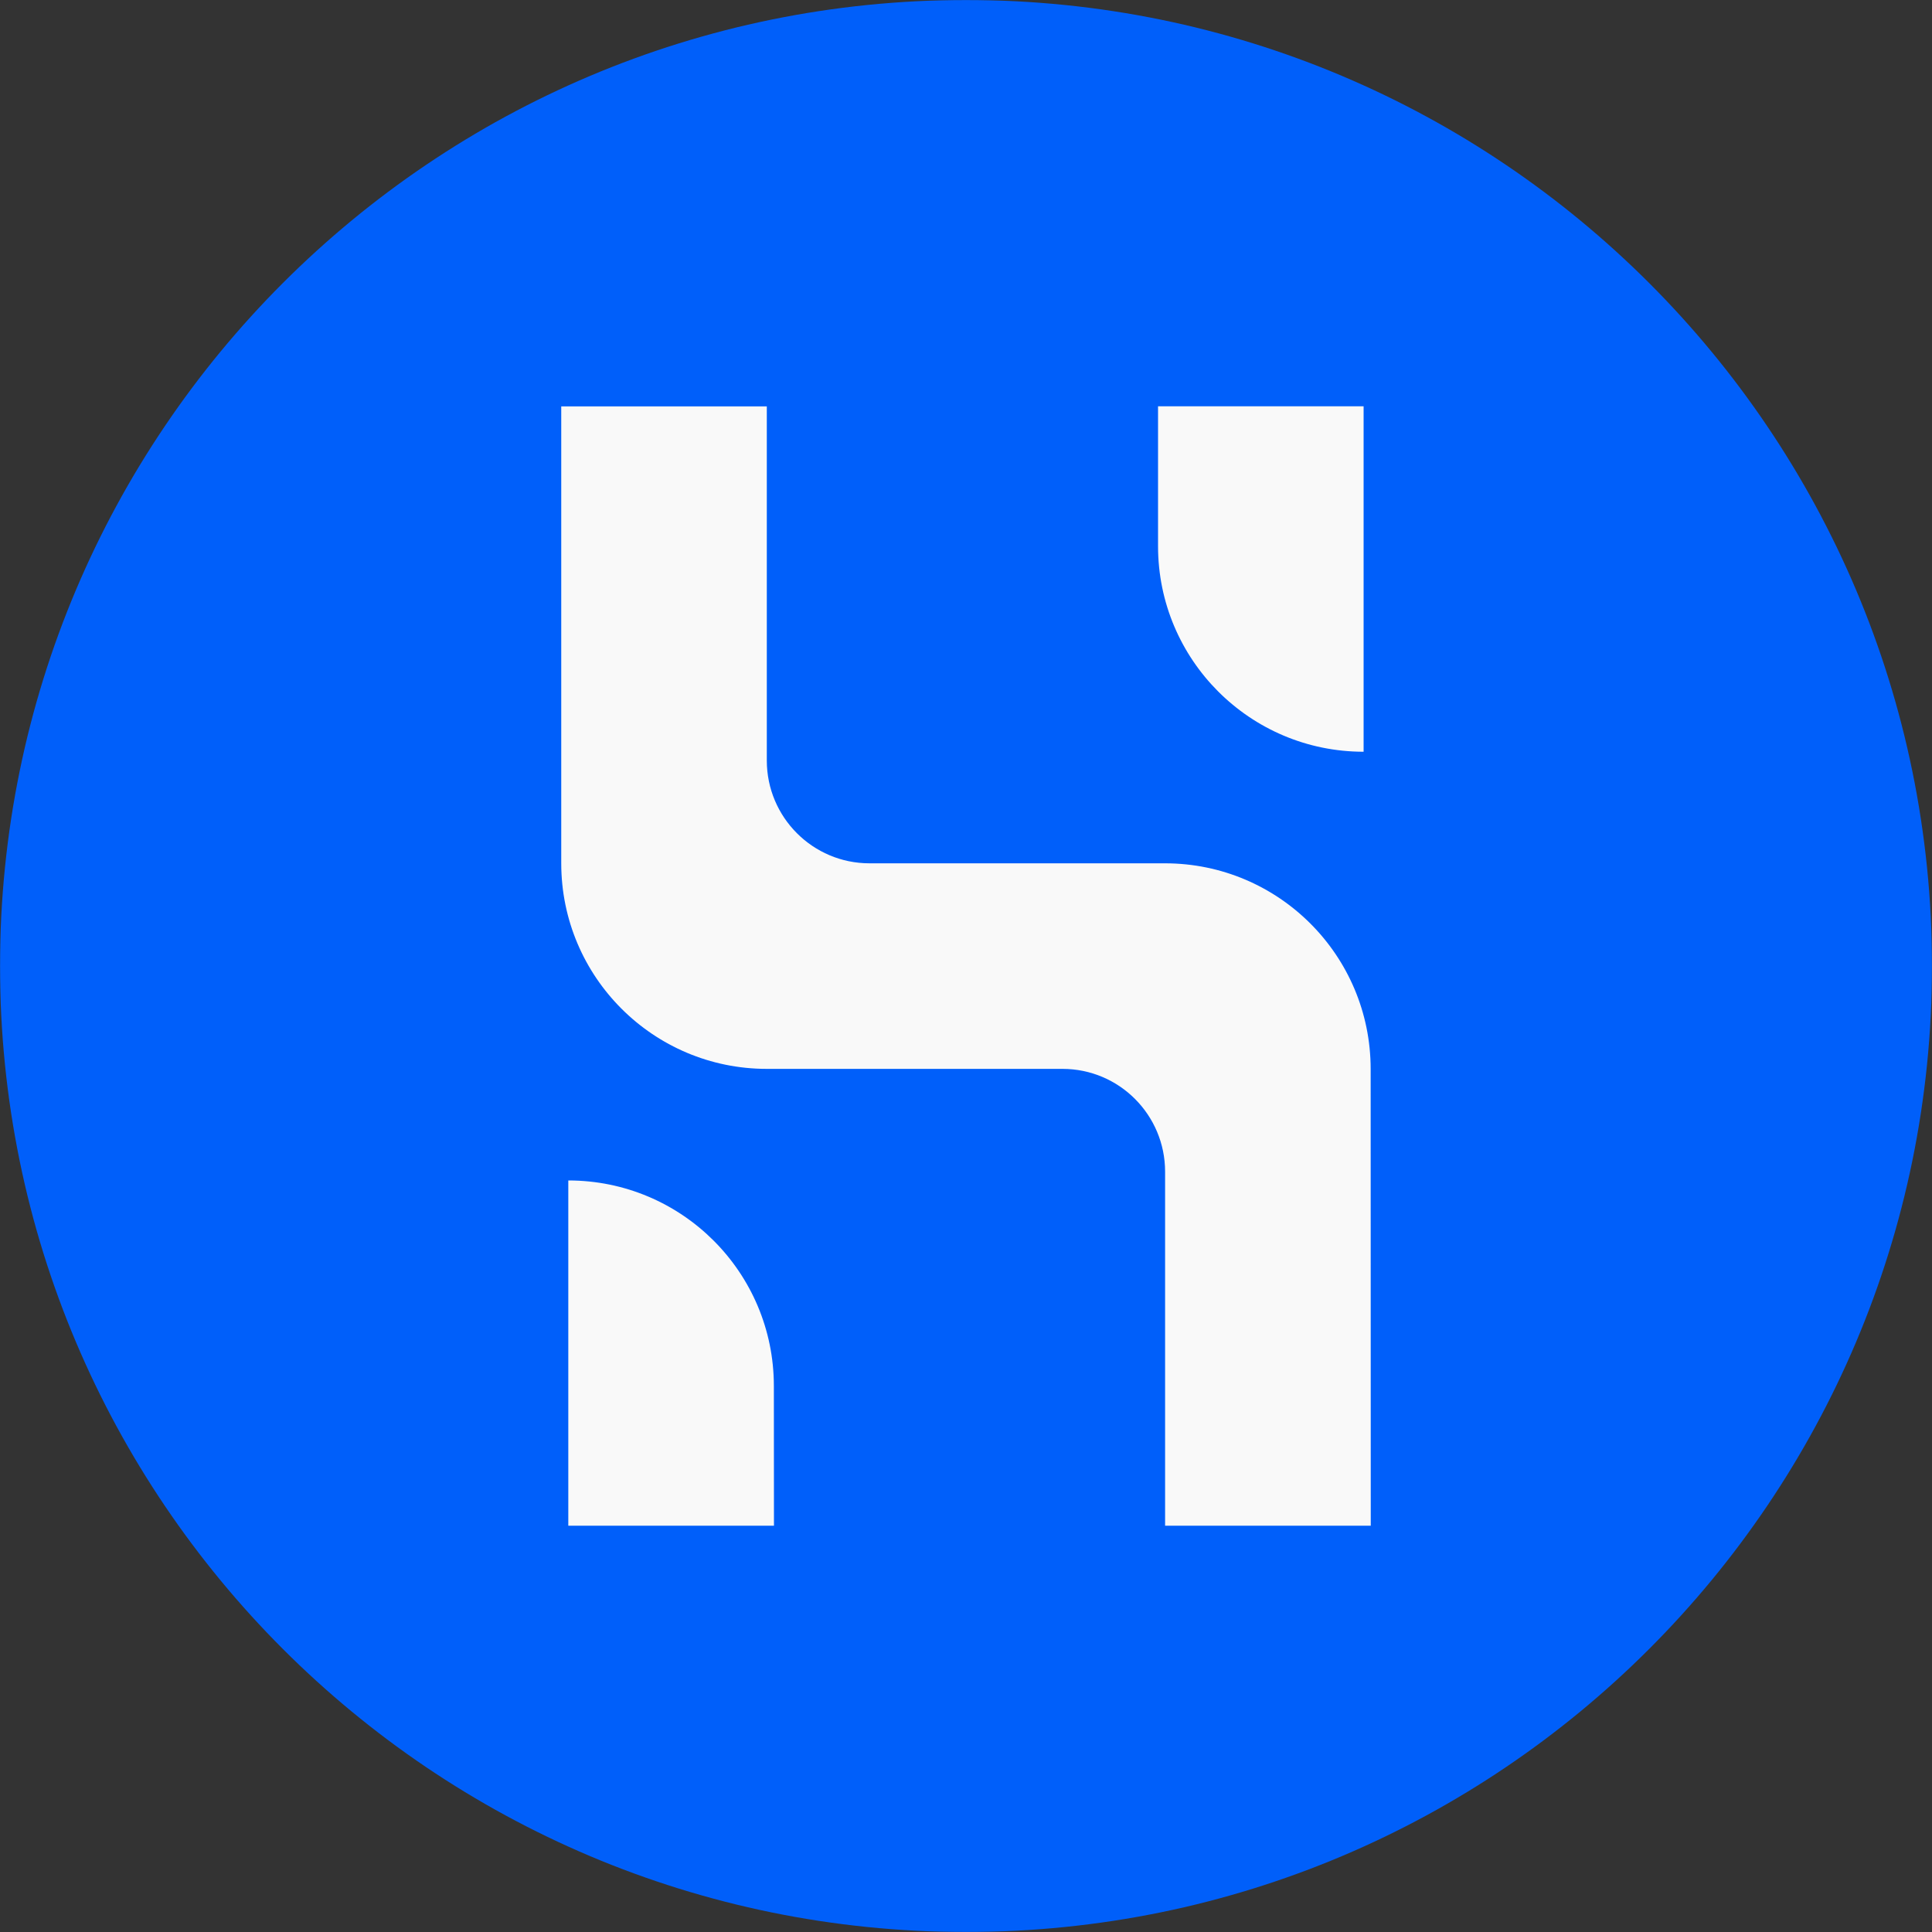 <svg enable-background="new 0 0 2000 2000" viewBox="0 0 2000 2000" xmlns="http://www.w3.org/2000/svg" xmlns:xlink="http://www.w3.org/1999/xlink"><rect x="0" y="0" width="2000" height="2000" fill="#333333" stroke="none"/><mask id="a" height="2000" maskUnits="userSpaceOnUse" width="2000" x="0" y="0"><path clip-rule="evenodd" d="m0 0h2000v2000h-2000z" fill="#fff" fill-rule="evenodd"/></mask><path clip-rule="evenodd" d="m280.8 923.5 307.4-730.7 873.2 100.6 178.8 539.3-89.4 746c-128.5 137.9-210.5 206.8-245.9 206.8s-303.6-48.9-804.7-146.7l-219.3-542.1z" fill="#f9f9f9" fill-rule="evenodd"/><g mask="url(#a)"><path clip-rule="evenodd" d="m1419 1579.4h-212.9v-366.5c0-58.7-47.5-106.4-106.2-106.4h-.1-306c-117.5 0-212.8-95.3-212.8-212.8v-473h212.8v366.6c0 58.7 47.6 106.4 106.3 106.4h306c117.5.1 212.7 95.3 212.8 212.8zm-617.8 0h-212.9v-357.4c117.5 0 212.8 95.2 212.8 212.8zm397.6-1158.8h212.8v357.6c-117.6 0-212.8-95.3-212.8-212.8zm-198.8-420.6c-552.3 0-1000 447.8-1000 1000s447.7 1000 1000 1000 1000-447.7 1000-1000-447.7-1000-1000-1000z" fill="#005ffa" fill-rule="evenodd"/></g></svg>
